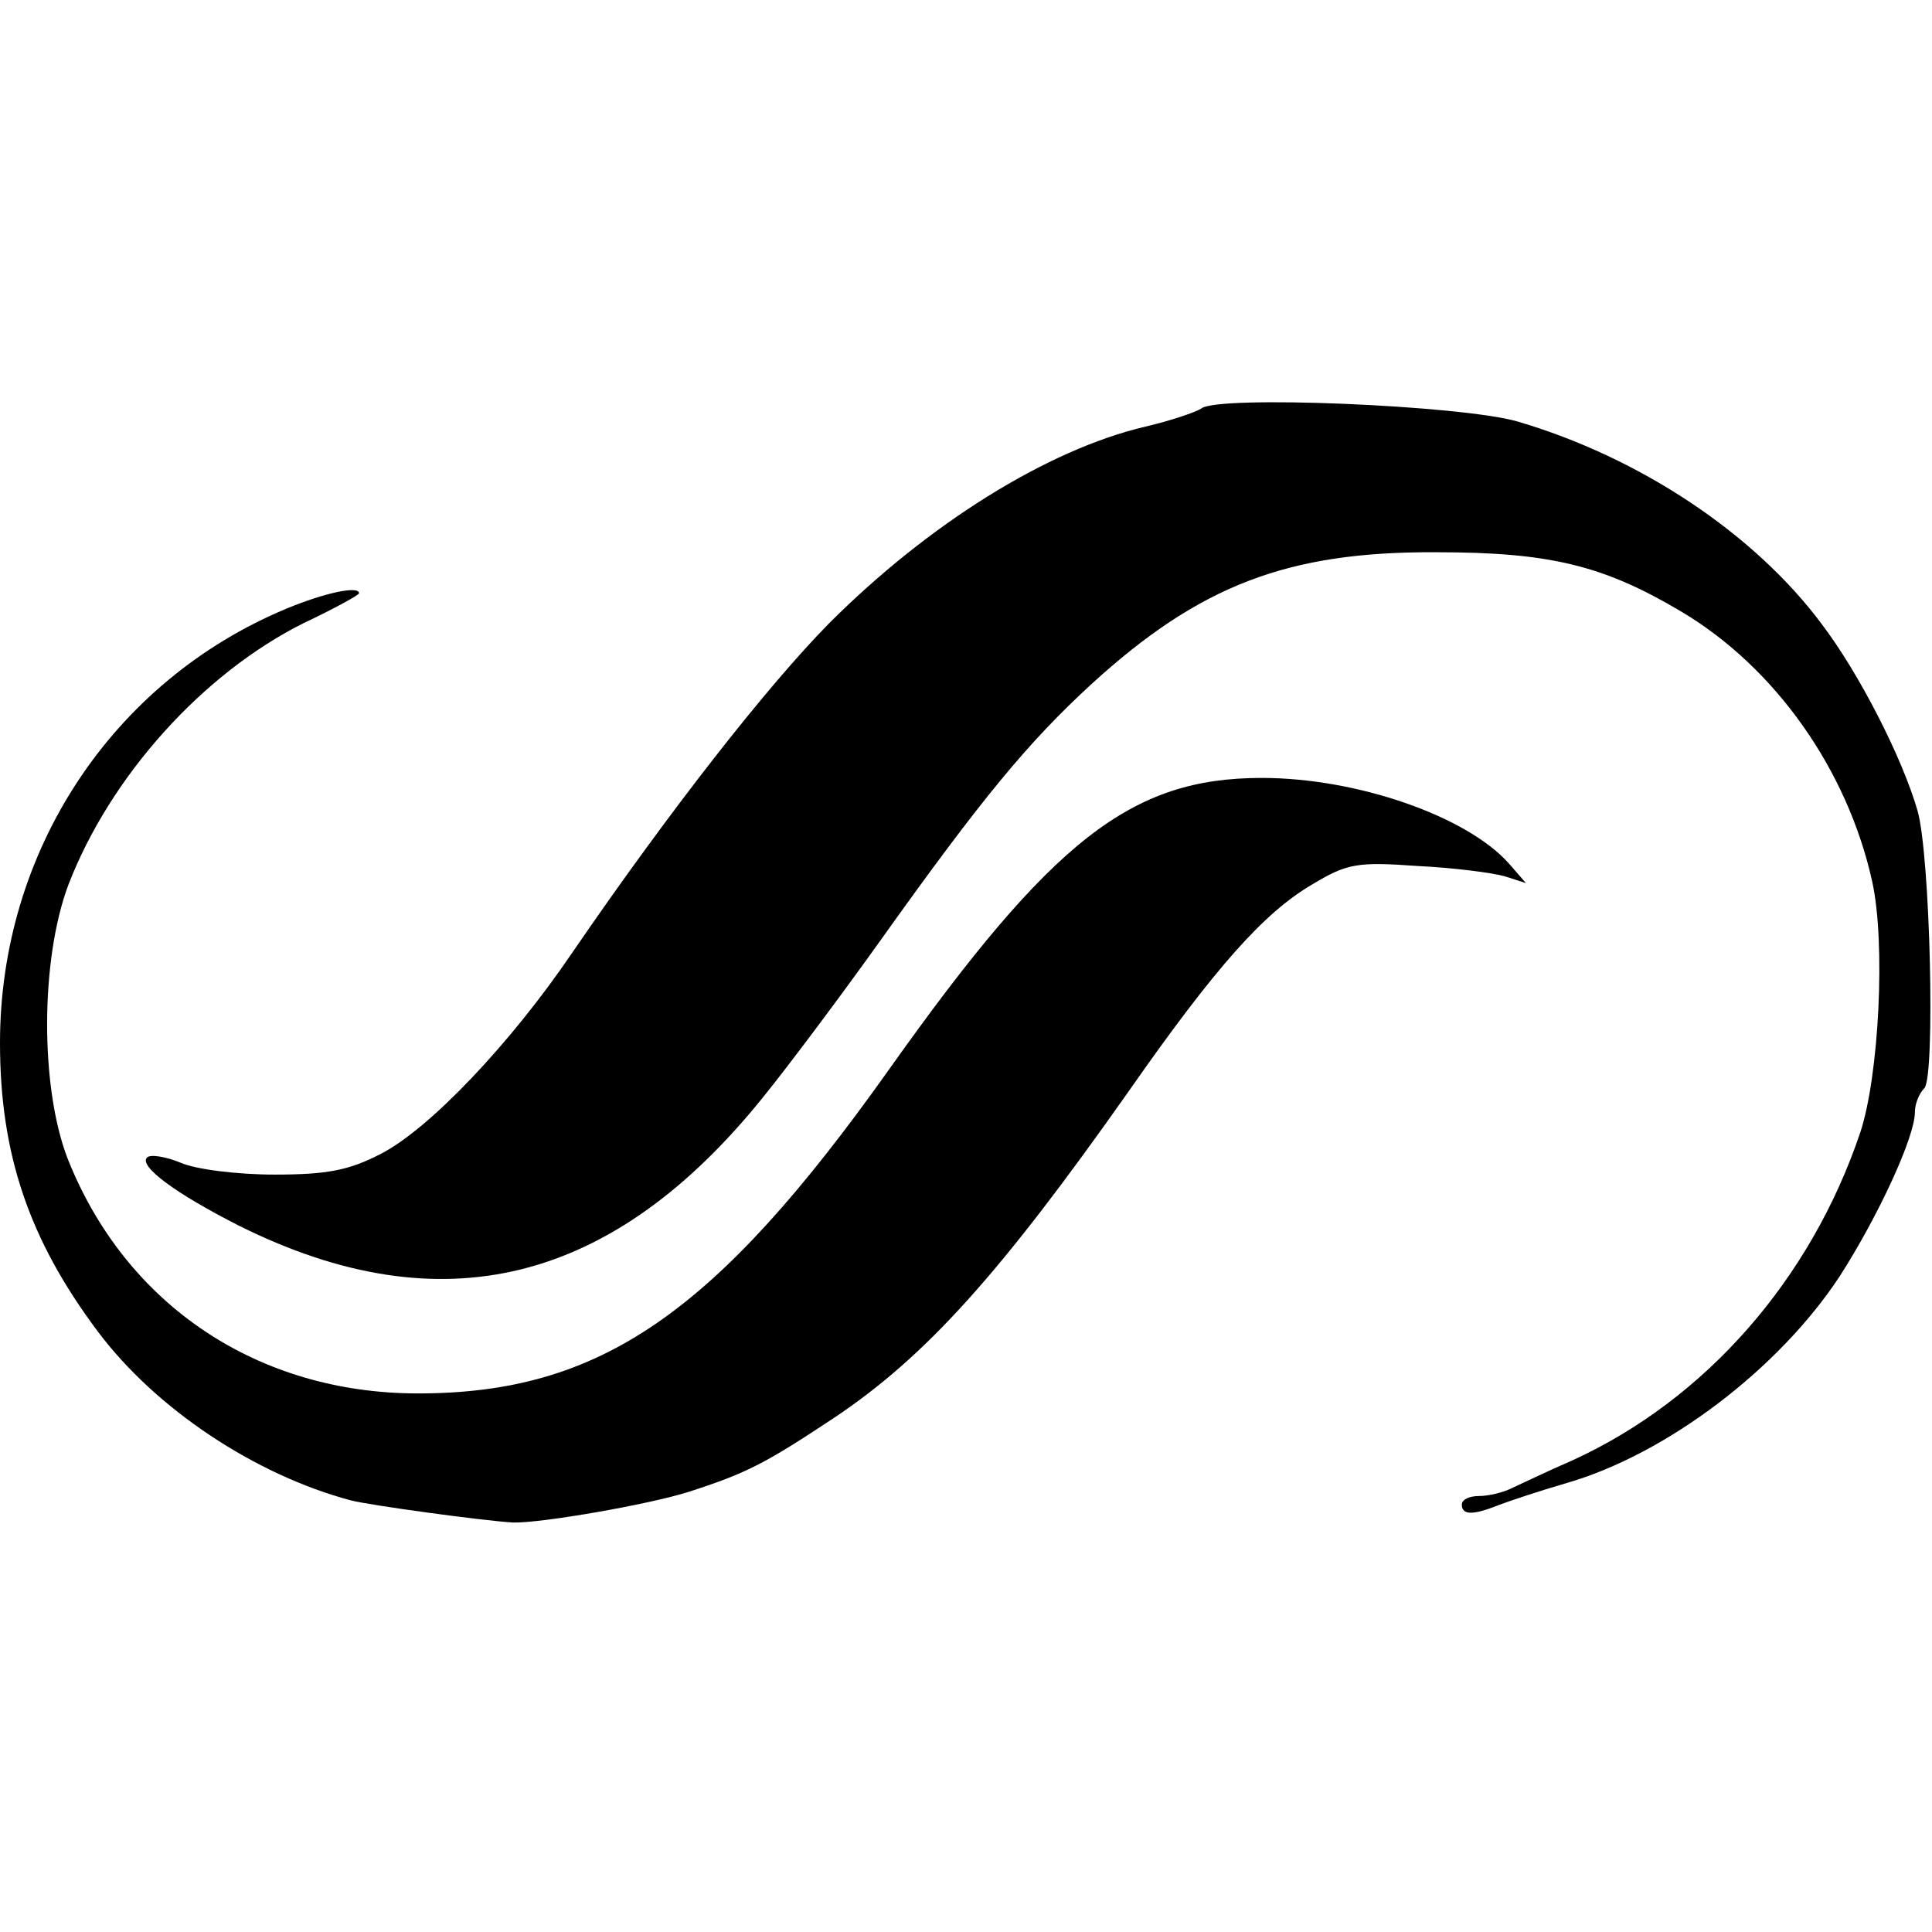 <?xml version="1.0" standalone="no"?>
<!DOCTYPE svg PUBLIC "-//W3C//DTD SVG 20010904//EN"
 "http://www.w3.org/TR/2001/REC-SVG-20010904/DTD/svg10.dtd">
<svg version="1.0" xmlns="http://www.w3.org/2000/svg"
 width="226pt" height="226pt" viewBox="0 0 226 226"
 preserveAspectRatio="xMidYMid meet">
<g transform="translate(0,226) scale(0.1,-0.1)"
fill="#000000" stroke="none">
<path d="M1405 1782 c-6 -4 -35 -14 -65 -21 -115 -27 -254 -114 -370 -230 -73
-74 -188 -221 -301 -386 -72 -106 -167 -206 -224 -235 -37 -19 -62 -24 -124
-24 -43 0 -92 6 -110 14 -17 7 -35 10 -39 6 -10 -10 33 -42 108 -80 237 -118
437 -68 613 151 30 37 92 120 137 183 119 167 173 232 247 300 126 115 229
155 403 154 132 0 195 -15 286 -69 110 -65 195 -185 224 -316 16 -72 8 -228
-14 -294 -58 -172 -181 -312 -336 -383 -30 -13 -63 -29 -72 -33 -10 -5 -27 -9
-38 -9 -11 0 -20 -4 -20 -10 0 -12 12 -13 42 -1 13 5 49 17 80 26 118 34 249
134 320 242 45 70 88 163 88 192 0 10 5 22 11 28 13 13 7 273 -8 325 -18 62
-68 160 -112 218 -79 106 -213 195 -356 237 -66 19 -352 31 -370 15z"/>
<path d="M335 1548 c-204 -85 -335 -284 -335 -508 0 -130 34 -230 114 -337 68
-91 184 -168 296 -198 23 -6 156 -24 190 -26 32 -1 159 21 206 36 68 22 89 33
169 86 108 72 195 169 345 382 102 146 159 210 216 243 40 24 52 26 122 21 42
-2 88 -8 102 -12 l25 -8 -20 23 c-49 55 -177 100 -289 100 -153 0 -245 -72
-436 -341 -203 -286 -338 -379 -551 -379 -187 0 -342 103 -410 275 -32 83 -32
232 1 320 49 127 157 247 275 306 36 17 65 33 65 35 0 9 -39 1 -85 -18z"/>
</g>
</svg>
